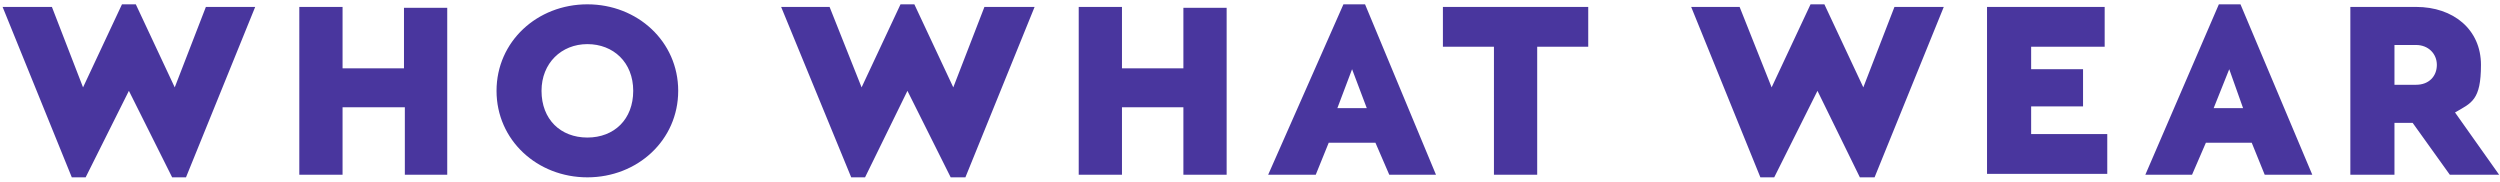 <svg viewBox="0 0 289 21" version="1.1" xmlns="http://www.w3.org/2000/svg" id="Layer_1">
  
  <defs>
    <style>
      .st0 {
        fill: #49369e;
      }
    </style>
  </defs>
  <path d="M29.5.8l-8,19.7h-1.6l-5-10-5,10h-1.6L.3.8h5.7l3.6,9.3L14.1.5h1.6l4.5,9.6L23.8.8h5.7ZM51.8,20.2h-5v-7.8h-7.2v7.8h-5V.8h5v7.1h7.1V.9h5v19.3h.1ZM62.6,10.5c0,3.3,2.2,5.4,5.3,5.4s5.3-2.1,5.3-5.4-2.3-5.4-5.3-5.4-5.3,2.2-5.3,5.4ZM78.4,10.5c0,5.7-4.7,10-10.5,10s-10.5-4.3-10.5-10S62.1.5,67.9.5s10.5,4.3,10.5,10ZM119.6.8l-8,19.7h-1.7l-5-10-4.9,10h-1.6L90.3.8h5.6l3.7,9.3L104.1.5h1.6l4.5,9.6,3.6-9.3h5.8ZM141.9,20.2h-5.1v-7.8h-7.1v7.8h-5V.8h5v7.1h7.1V.9h5v19.3h.1ZM156.3,8l-1.7,4.5h3.4l-1.7-4.5ZM158.9,16.5h-5.3l-1.5,3.7h-5.5L155.3.5h2.5l8.2,19.7h-5.4l-1.6-3.7h0ZM257.7,8l-1.8,4.5h3.4l-1.6-4.5ZM260.3,16.5h-5.3l-1.6,3.7h-5.4L256.5.5h2.5l8.3,19.7h-5.5l-1.5-3.7ZM183.6,5.4h-5.9v14.8h-5V5.4h-5.9V.8h16.8v4.7h0ZM224.7.8l-8,19.7h-1.7l-4.9-10-5,10h-1.6L195.5.8h5.6l3.7,9.3,4.5-9.6h1.6l4.5,9.6,3.6-9.3h5.7,0ZM243.3,5.4h-8.5v2.6h6v4.3h-6v3.2h8.8v4.6h-13.9V.8h13.6v4.7h0ZM276.8,9.8h2.5c1.5,0,2.4-1,2.4-2.3s-1-2.3-2.4-2.3h-2.5v4.6ZM283.2,20.2l-4.3-6h-2.1v6h-5.1V.8h7.6c4.3,0,7.5,2.6,7.5,6.7s-1.1,4.4-3,5.5l5.1,7.2h-5.7Z" class="st0"></path>
</svg>